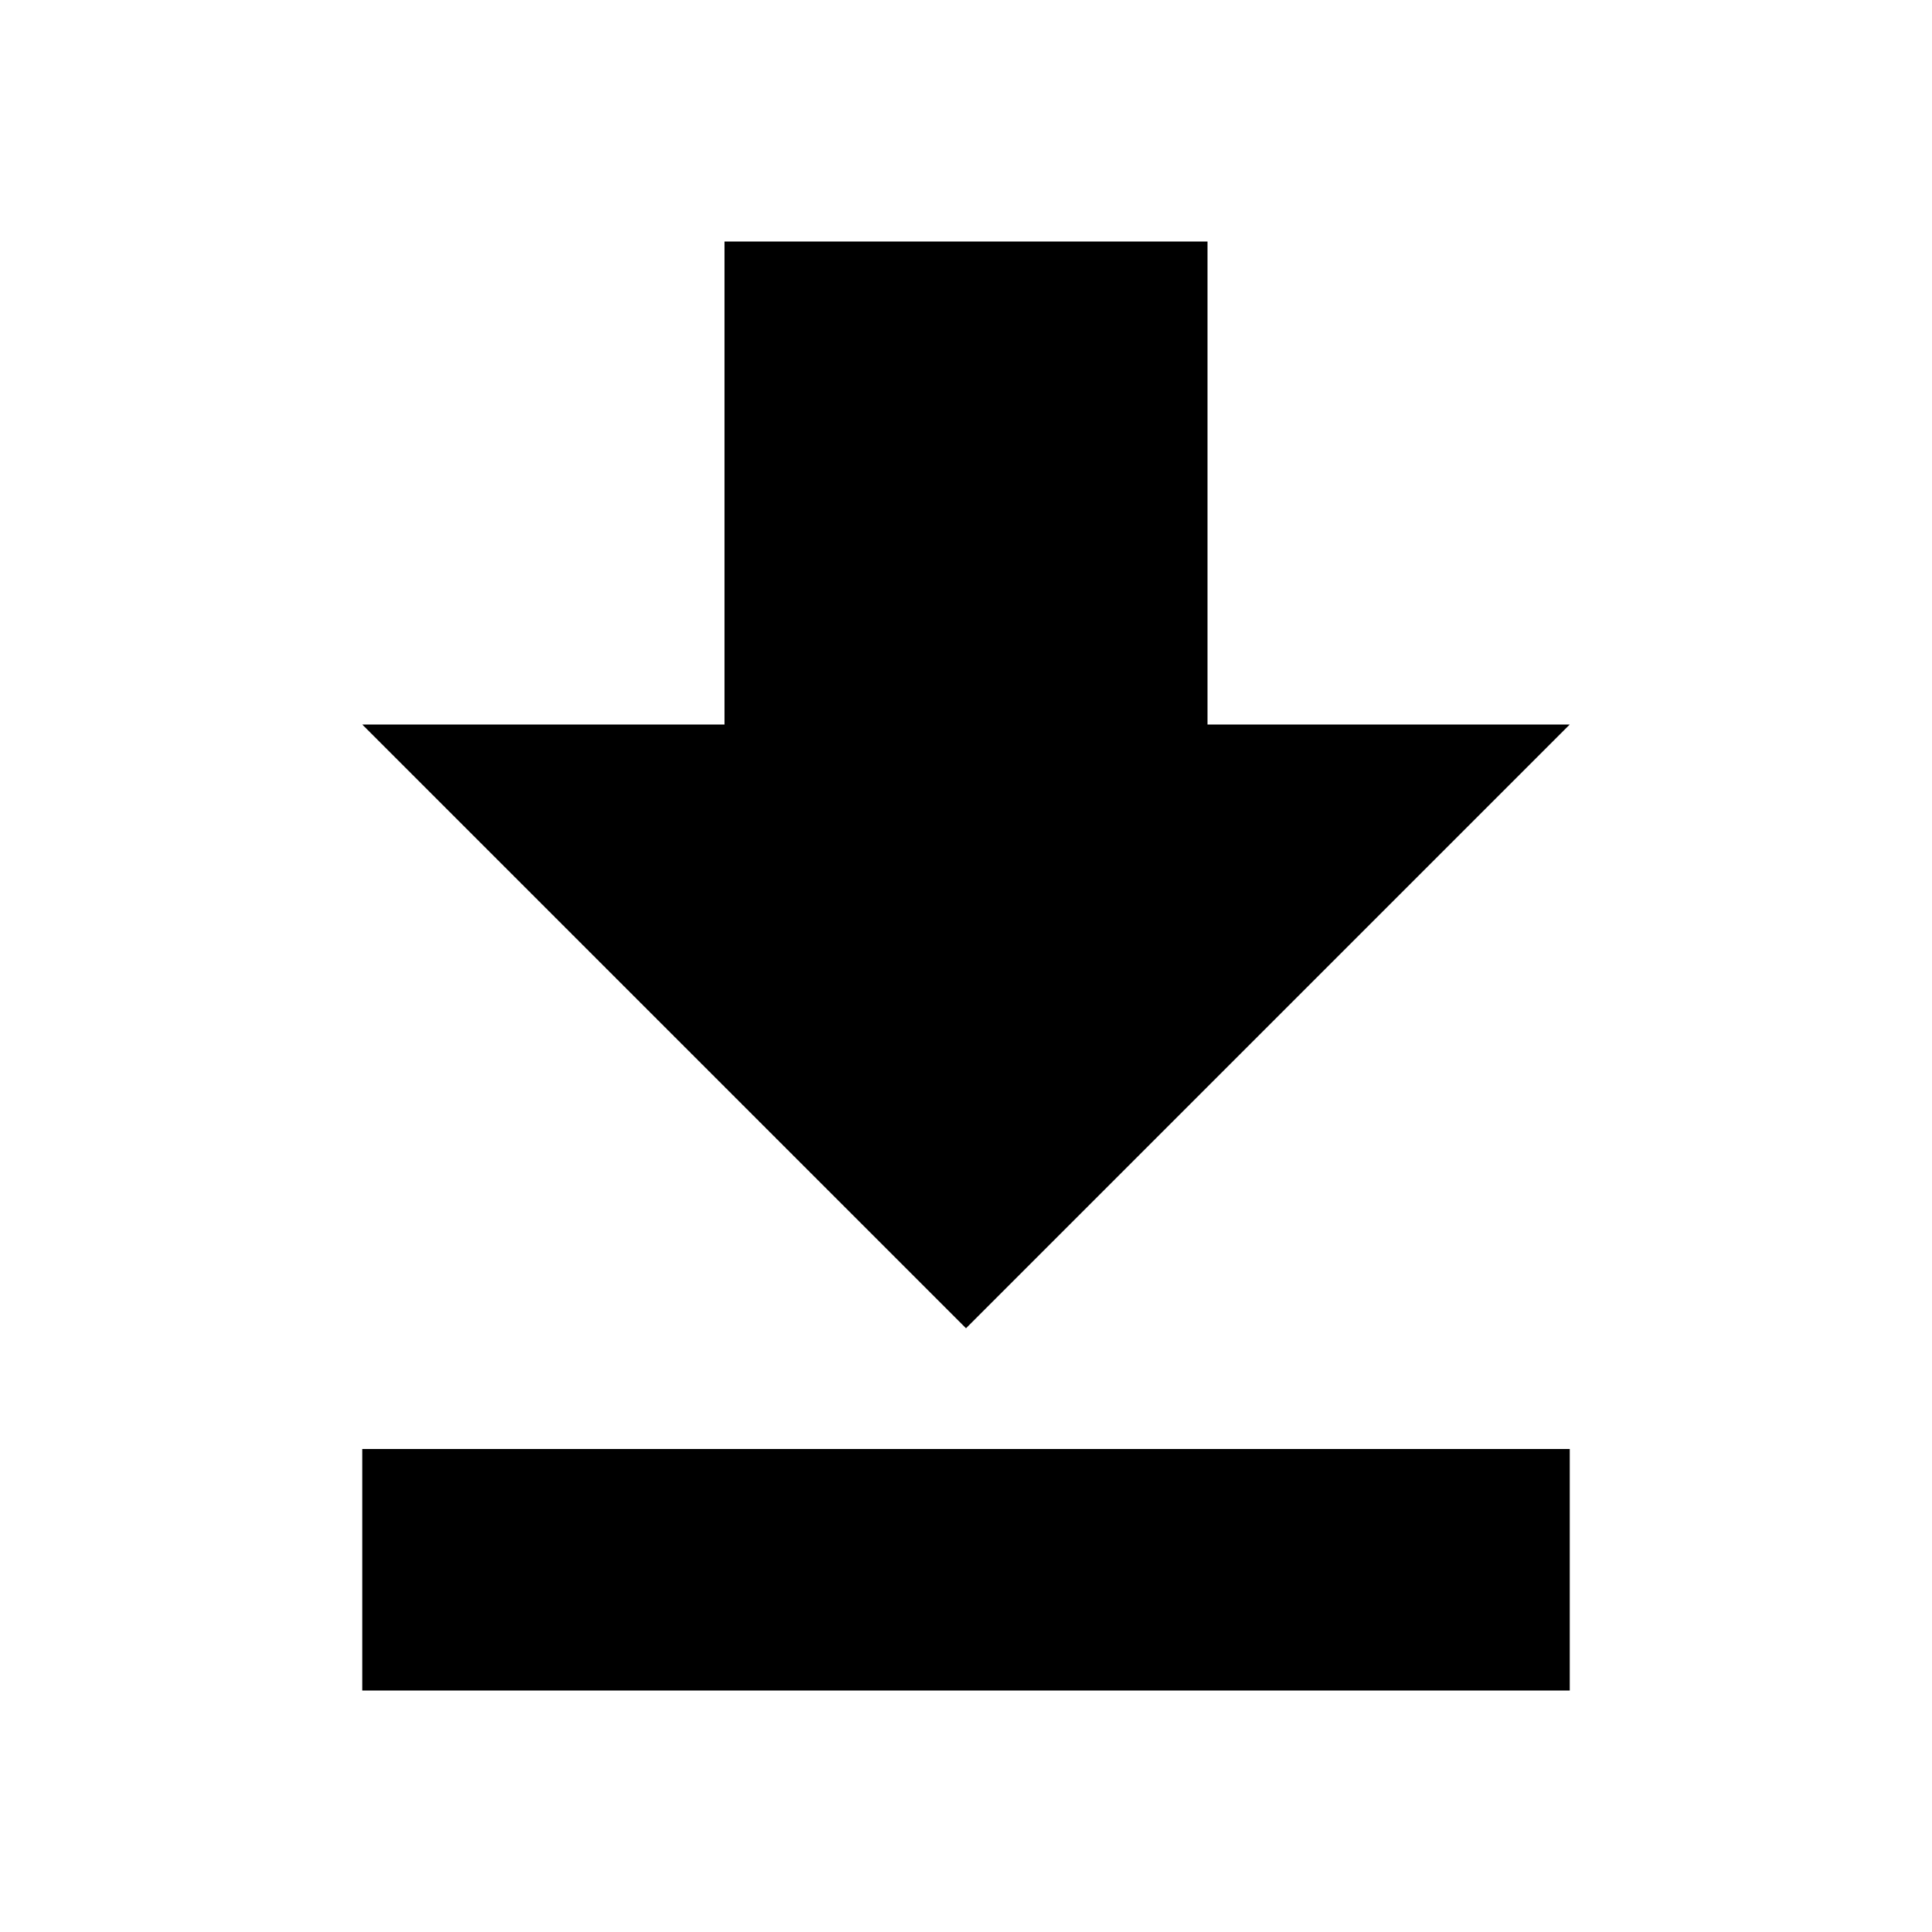 <svg width="16" height="16" xmlns="http://www.w3.org/2000/svg" xmlns:xlink="http://www.w3.org/1999/xlink" class="rotor-icon rotor-icon-download"><defs><path d="M10 6h3l-5 5-5-5h3V2h4v4zm-7 6h10v2H3v-2z" id="rotor-icon-download-a"/></defs><use fill="currentColor" xlink:href="#rotor-icon-download-a" fill-rule="evenodd"/></svg>